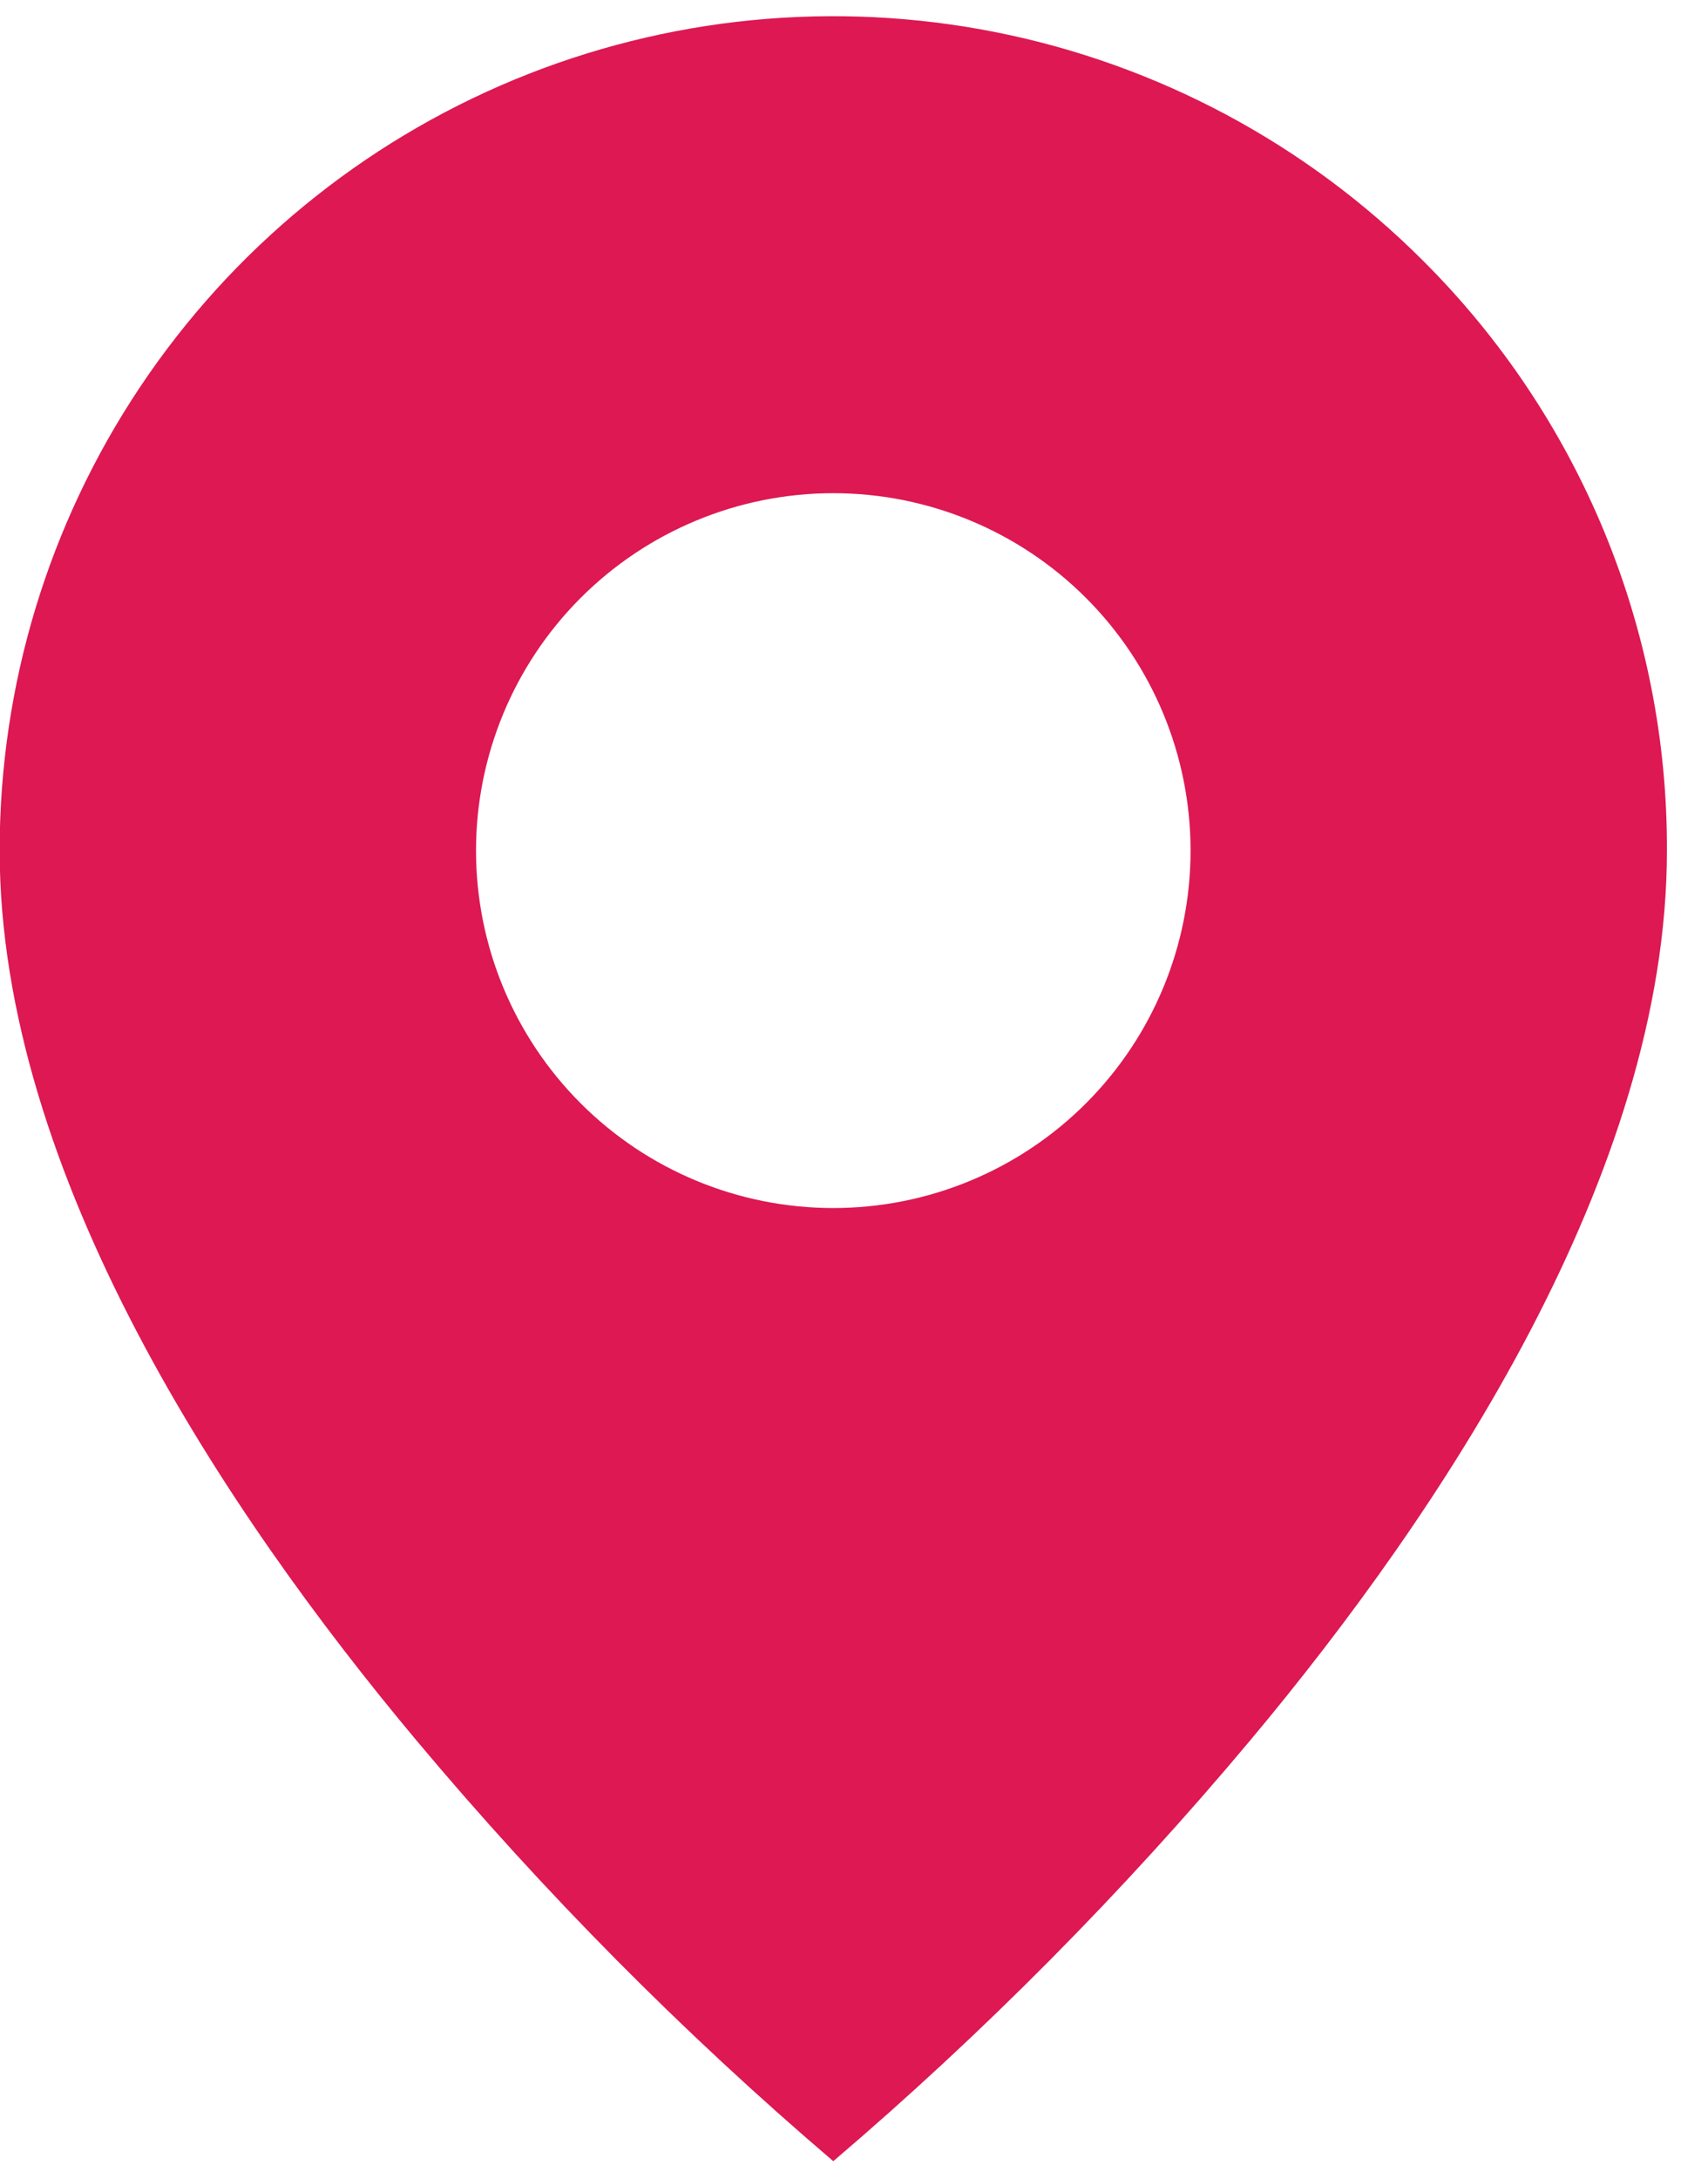 <svg width="40" height="51" viewBox="0 0 40 51" fill="none" xmlns="http://www.w3.org/2000/svg">
<path d="M19.515 50.591C15.993 47.587 12.727 44.292 9.754 40.743C5.291 35.413 -0.008 27.476 -0.008 19.912C-0.01 16.049 1.134 12.273 3.28 9.06C5.425 5.848 8.475 3.344 12.044 1.865C15.613 0.387 19.54 0.001 23.328 0.755C27.117 1.51 30.596 3.371 33.327 6.104C35.144 7.913 36.585 10.066 37.566 12.436C38.546 14.806 39.047 17.347 39.038 19.912C39.038 27.476 33.739 35.413 29.277 40.743C26.303 44.292 23.038 47.587 19.515 50.591ZM19.515 11.545C17.296 11.545 15.168 12.427 13.599 13.996C12.03 15.565 11.148 17.693 11.148 19.912C11.148 22.131 12.03 24.259 13.599 25.828C15.168 27.398 17.296 28.279 19.515 28.279C21.734 28.279 23.863 27.398 25.432 25.828C27.001 24.259 27.882 22.131 27.882 19.912C27.882 17.693 27.001 15.565 25.432 13.996C23.863 12.427 21.734 11.545 19.515 11.545Z" fill="#DD1853"/>
</svg>
